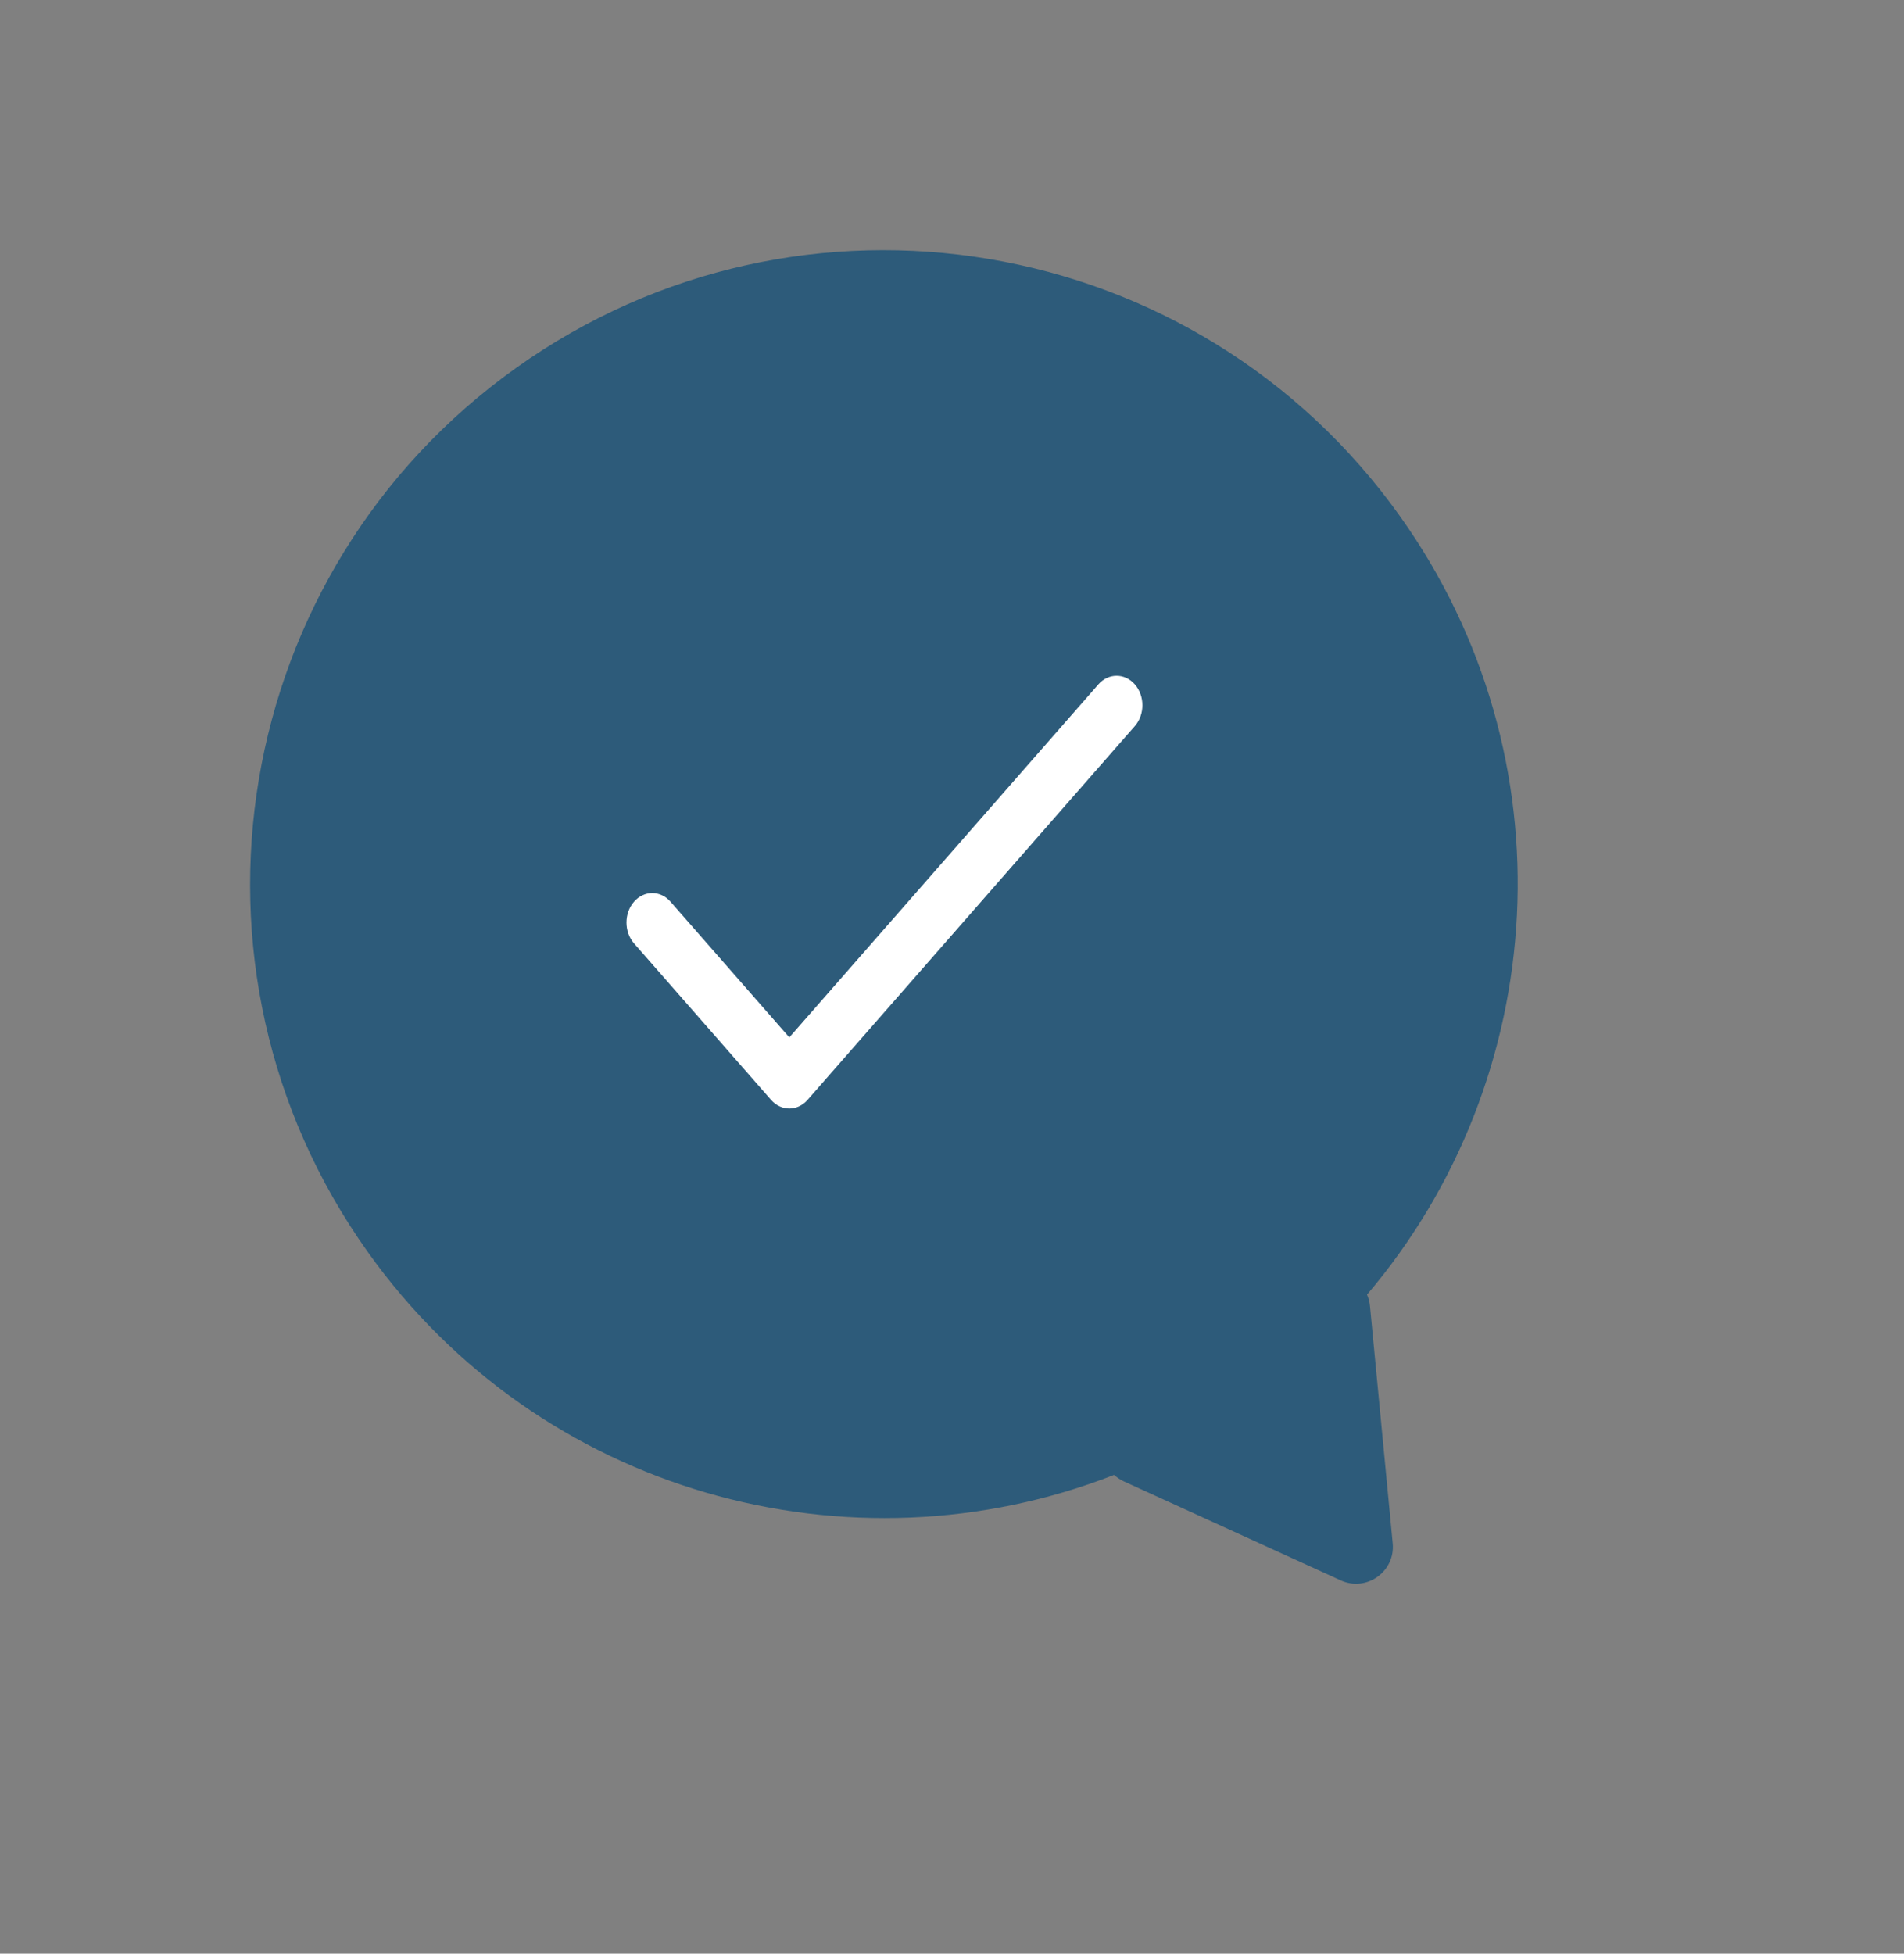 <?xml version="1.0" encoding="UTF-8"?> <svg xmlns="http://www.w3.org/2000/svg" width="155" height="159" viewBox="0 0 155 159" fill="none"><rect x="0" y="0" width="155" height="159" fill="#808080" stroke="none"/> <path fill-rule="evenodd" clip-rule="evenodd" d="M90.697 120.038C69.198 128.436 43.945 121.55 29.941 101.897C13.405 78.692 18.811 46.476 42.016 29.941C65.221 13.405 97.437 18.811 113.972 42.016C127.977 61.669 126.243 87.786 111.286 105.366C111.411 105.651 111.495 105.964 111.527 106.3L113.377 125.606C113.598 127.905 111.247 129.58 109.146 128.622L91.501 120.571C91.194 120.43 90.925 120.249 90.697 120.038Z" fill="#2D5B7A"></path> <path d="M92.385 55.702C91.565 54.766 90.235 54.766 89.415 55.702L64.256 84.43L54.585 73.388C53.765 72.451 52.435 72.451 51.615 73.388C50.795 74.324 50.795 75.842 51.615 76.779L62.771 89.516C63.591 90.453 64.921 90.452 65.741 89.516L92.385 59.093C93.205 58.157 93.205 56.639 92.385 55.702Z" fill="white"></path> </svg> 